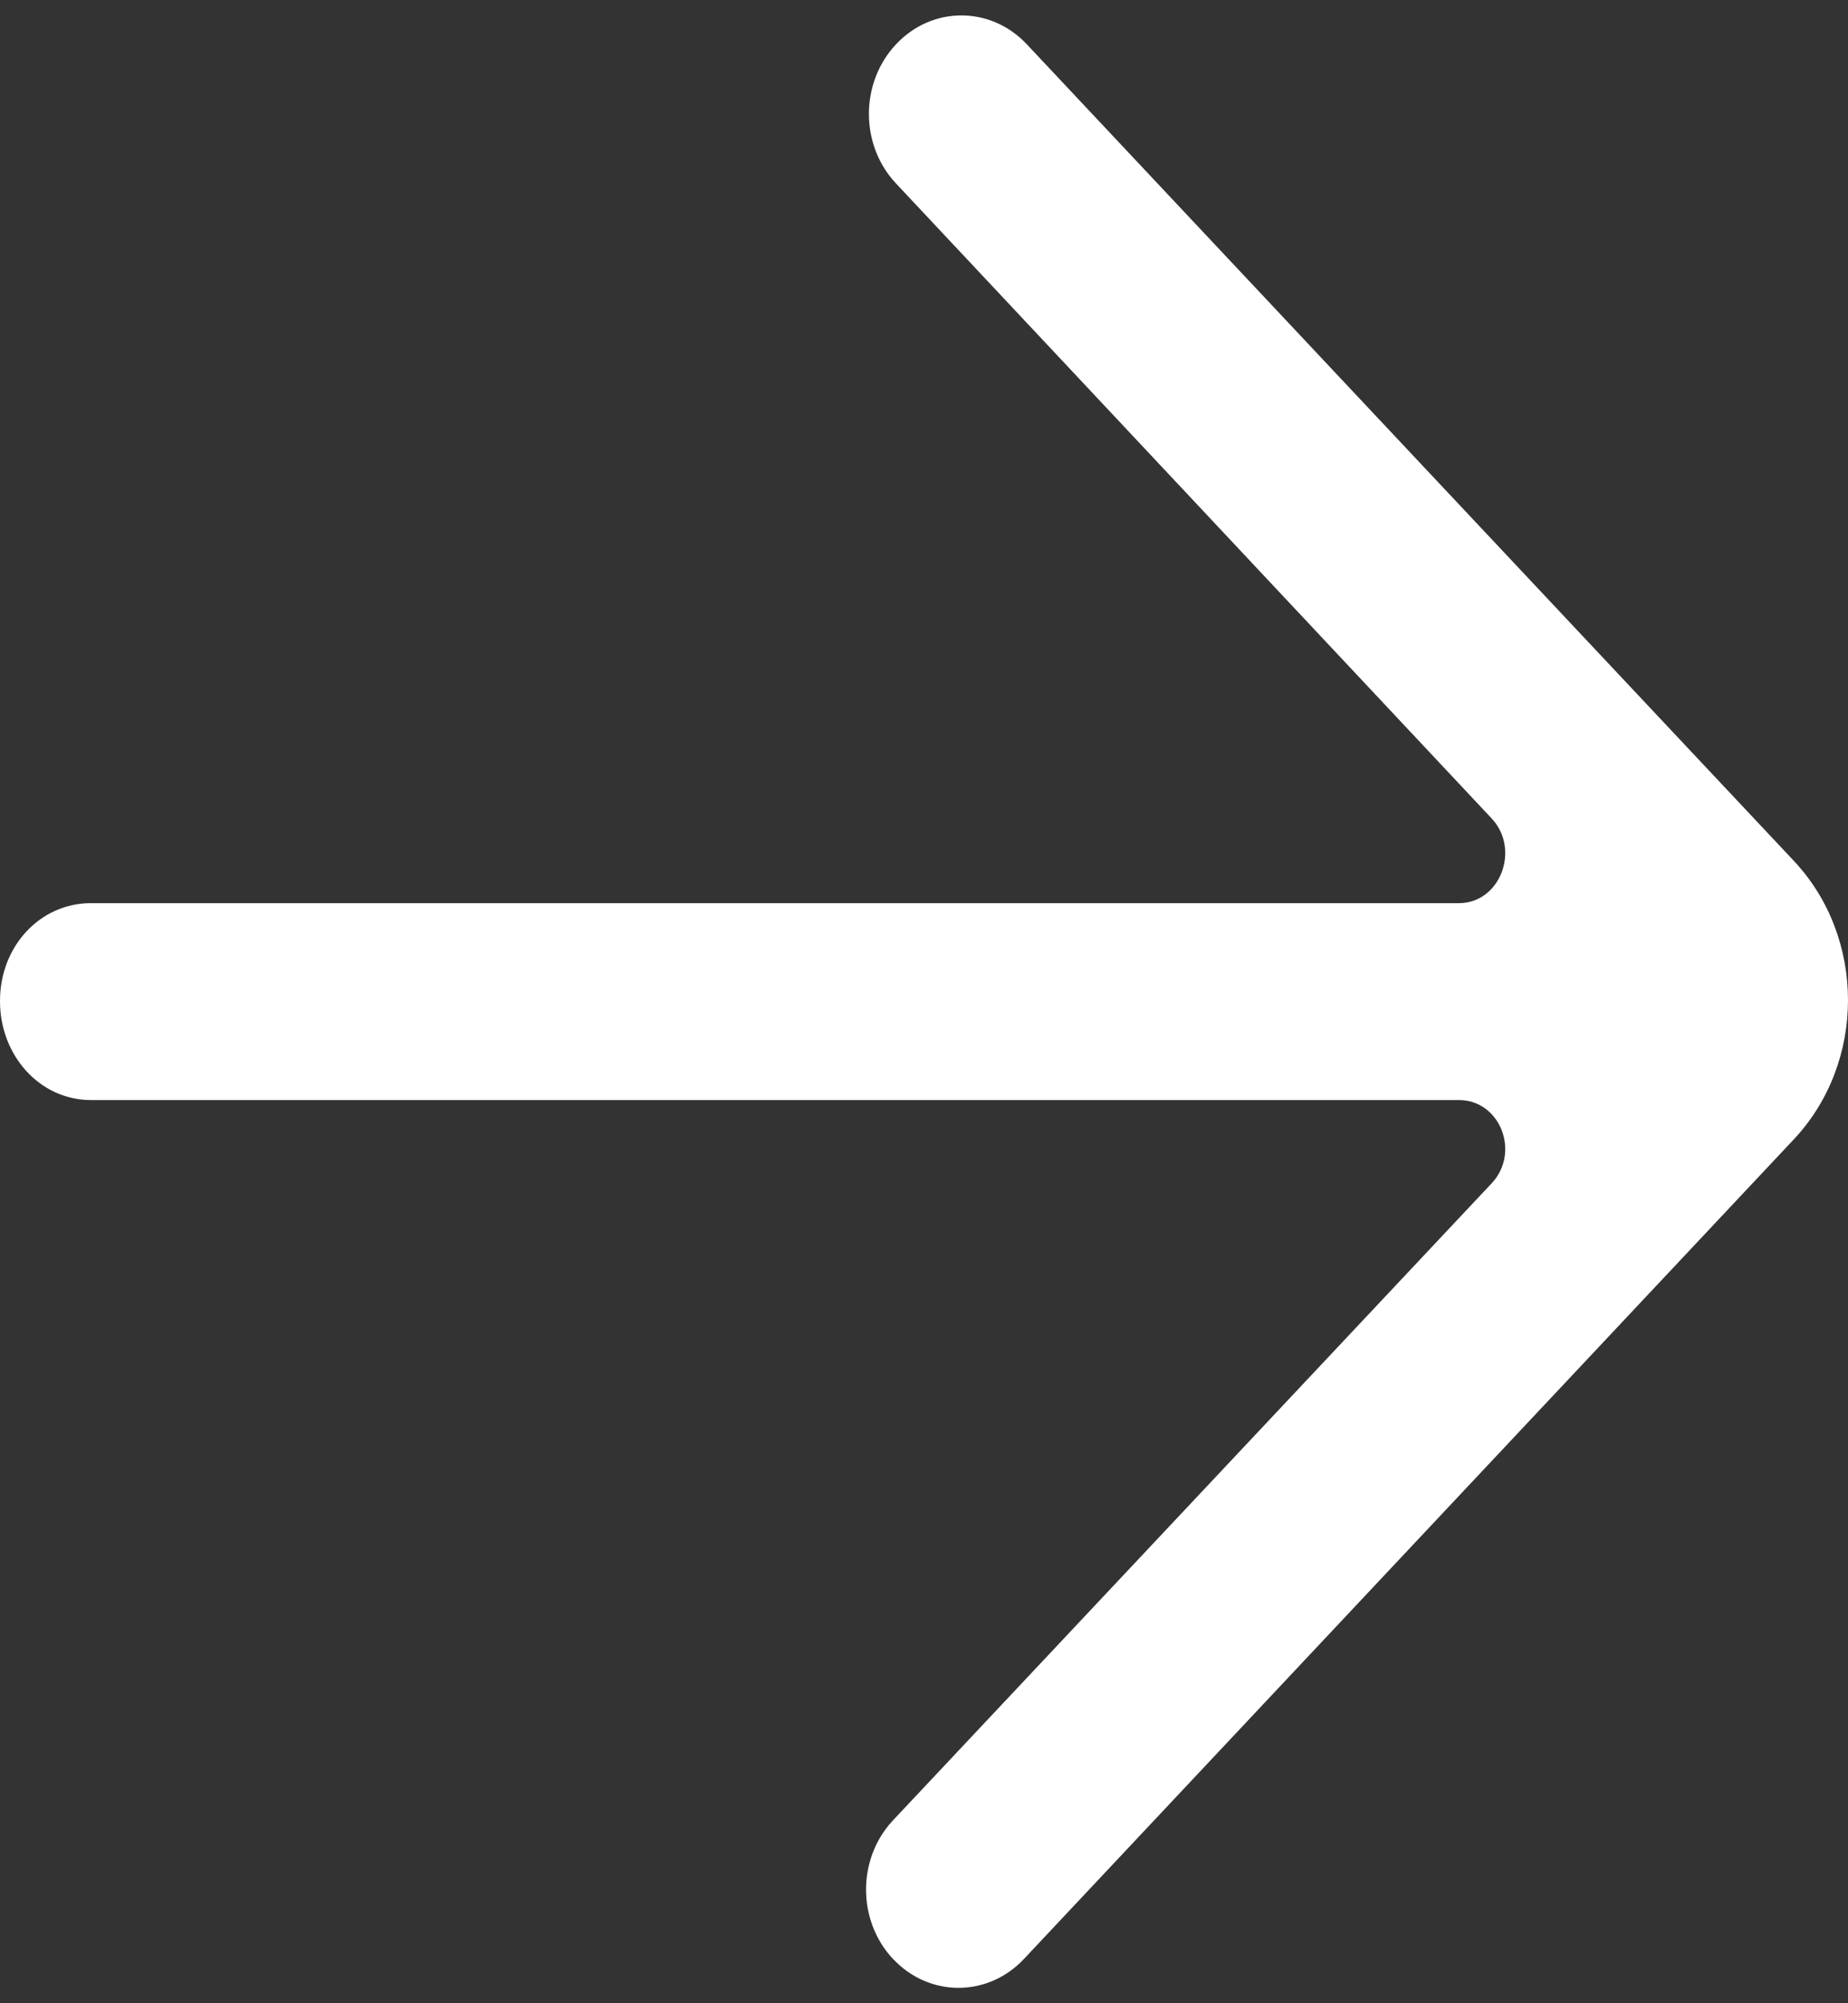 <svg width="60" height="65" viewBox="0 0 60 65" fill="none" xmlns="http://www.w3.org/2000/svg">
<rect x="0" y="0" width="60" height="65" fill="#333333" stroke="none"/>
<path fill-rule="evenodd" clip-rule="evenodd" d="M33.338 1.437C32.164 0.188 30.263 0.188 29.092 1.437C27.918 2.686 27.918 4.708 29.092 5.954L48.429 26.555C49.375 27.561 48.705 29.305 47.369 29.305L2.952 29.305C1.294 29.305 -1.47697e-06 30.711 -1.39989e-06 32.474L-1.39933e-06 32.487C-1.32225e-06 34.25 1.294 35.694 2.952 35.694L47.369 35.694C48.705 35.694 49.375 37.391 48.429 38.397L28.999 59.059C27.825 60.304 27.825 62.32 28.999 63.569L28.999 63.566C30.17 64.812 32.071 64.812 33.245 63.563L58.241 36.969V36.969C60.586 34.474 60.586 30.427 58.241 27.932C57.698 27.357 32.794 0.859 33.338 1.437" fill="white"/>
</svg>
